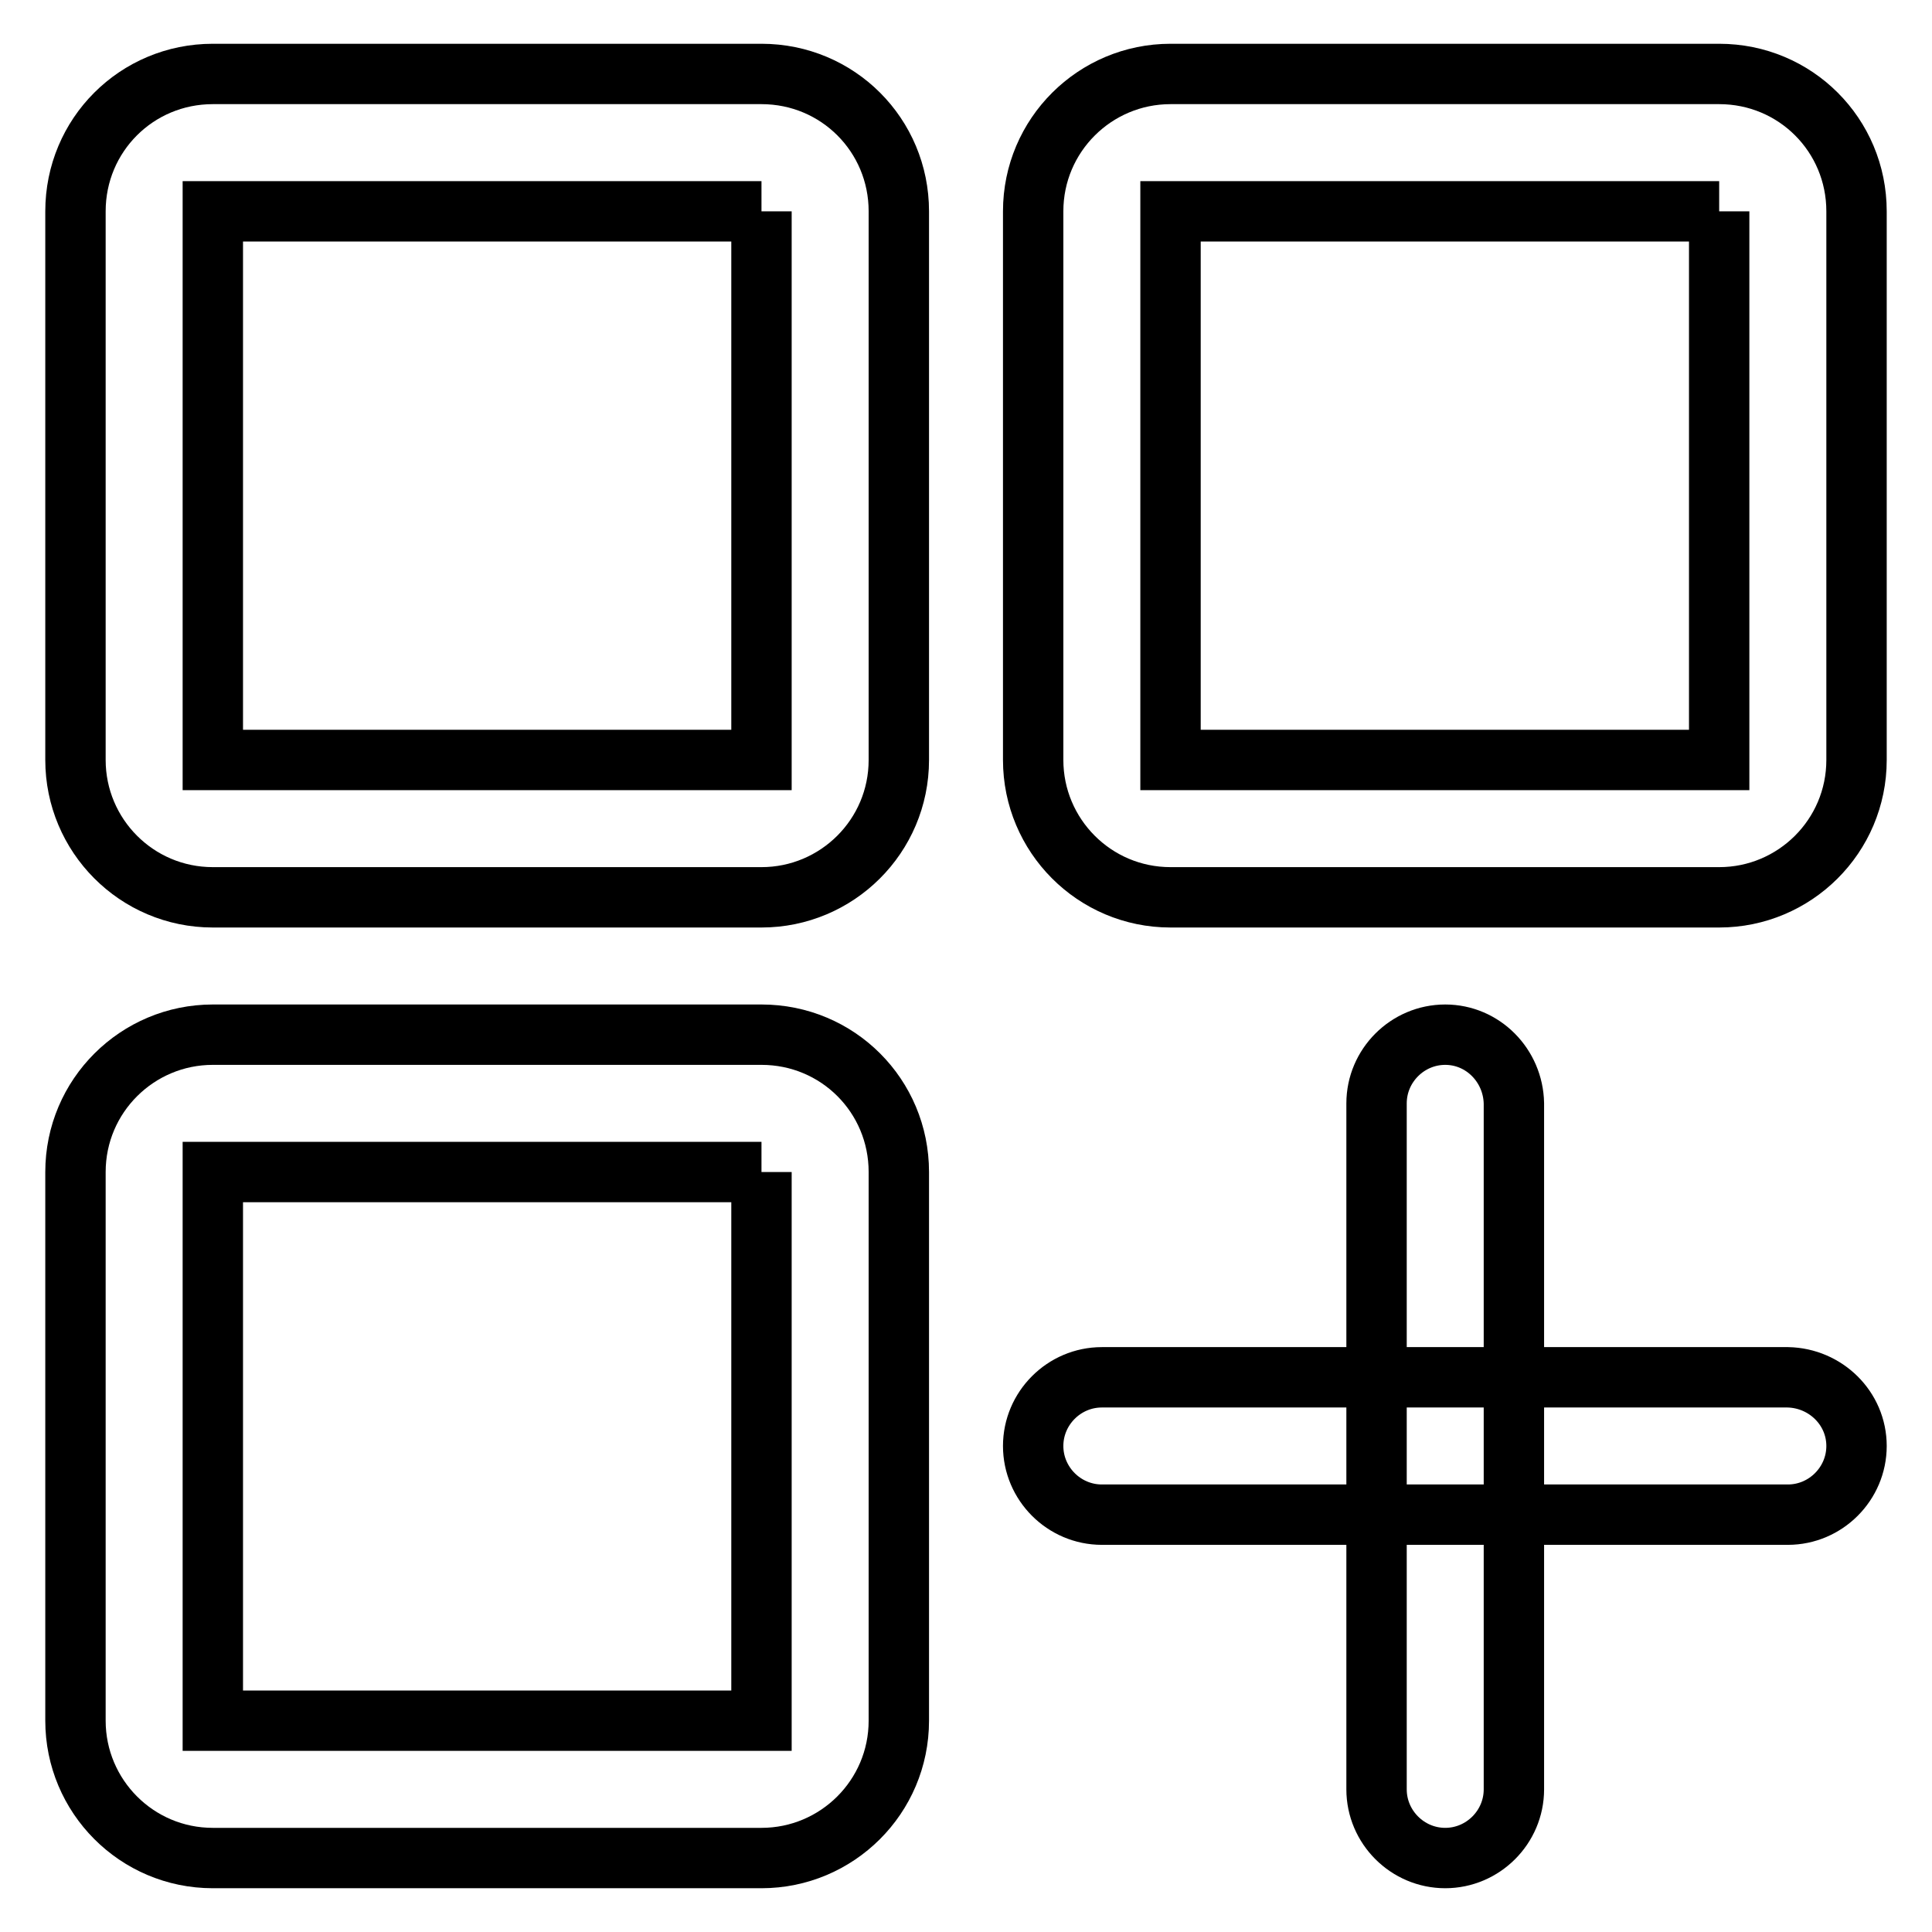 <?xml version="1.0" encoding="utf-8"?>
<!-- Svg Vector Icons : http://www.onlinewebfonts.com/icon -->
<!DOCTYPE svg PUBLIC "-//W3C//DTD SVG 1.1//EN" "http://www.w3.org/Graphics/SVG/1.1/DTD/svg11.dtd">
<svg version="1.1" xmlns="http://www.w3.org/2000/svg" xmlns:xlink="http://www.w3.org/1999/xlink" x="0px" y="0px" viewBox="0 0 256 256" enable-background="new 0 0 256 256" xml:space="preserve">
<g> <path stroke-width="8" fill-opacity="0" stroke="#000000"  d="M100.9,28v72.7H28.2V28H100.9 M100.9,9.8H28.2C18.1,9.8,10,17.9,10,28v72.7c0,10,8.1,18.2,18.2,18.2h72.7 c10,0,18.2-8.1,18.2-18.2V28C119.1,17.9,111,9.8,100.9,9.8z M100.9,155.3V228H28.2v-72.7H100.9 M100.9,137.1H28.2 c-10,0-18.2,8.1-18.2,18.2V228c0,10,8.1,18.2,18.2,18.2l0,0h72.7c10,0,18.2-8.1,18.2-18.2v-72.7C119.1,145.2,111,137.1,100.9,137.1 z M227.8,28v72.7h-72.7V28H227.8 M227.8,9.8h-72.7c-10,0-18.2,8.1-18.2,18.2v72.7c0,10,8.1,18.2,18.2,18.2h72.7 c10,0,18.2-8.1,18.2-18.2V28C246,17.9,237.9,9.8,227.8,9.8z M236.9,182.5H146c-5,0-9.1,4.1-9.1,9.1c0,5,4.1,9.1,9.1,9.1h90.9 c5,0,9.1-4.1,9.1-9.1C246,186.6,241.9,182.6,236.9,182.5L236.9,182.5z"/> <path stroke-width="8" fill-opacity="0" stroke="#000000"  d="M191.5,137.1c-5,0-9.1,4.1-9.1,9.1l0,0v90.9c0,5,4.1,9.1,9.1,9.1c5,0,9.1-4.1,9.1-9.1v-90.9 C200.5,141.2,196.5,137.1,191.5,137.1L191.5,137.1L191.5,137.1z"/></g>
</svg>